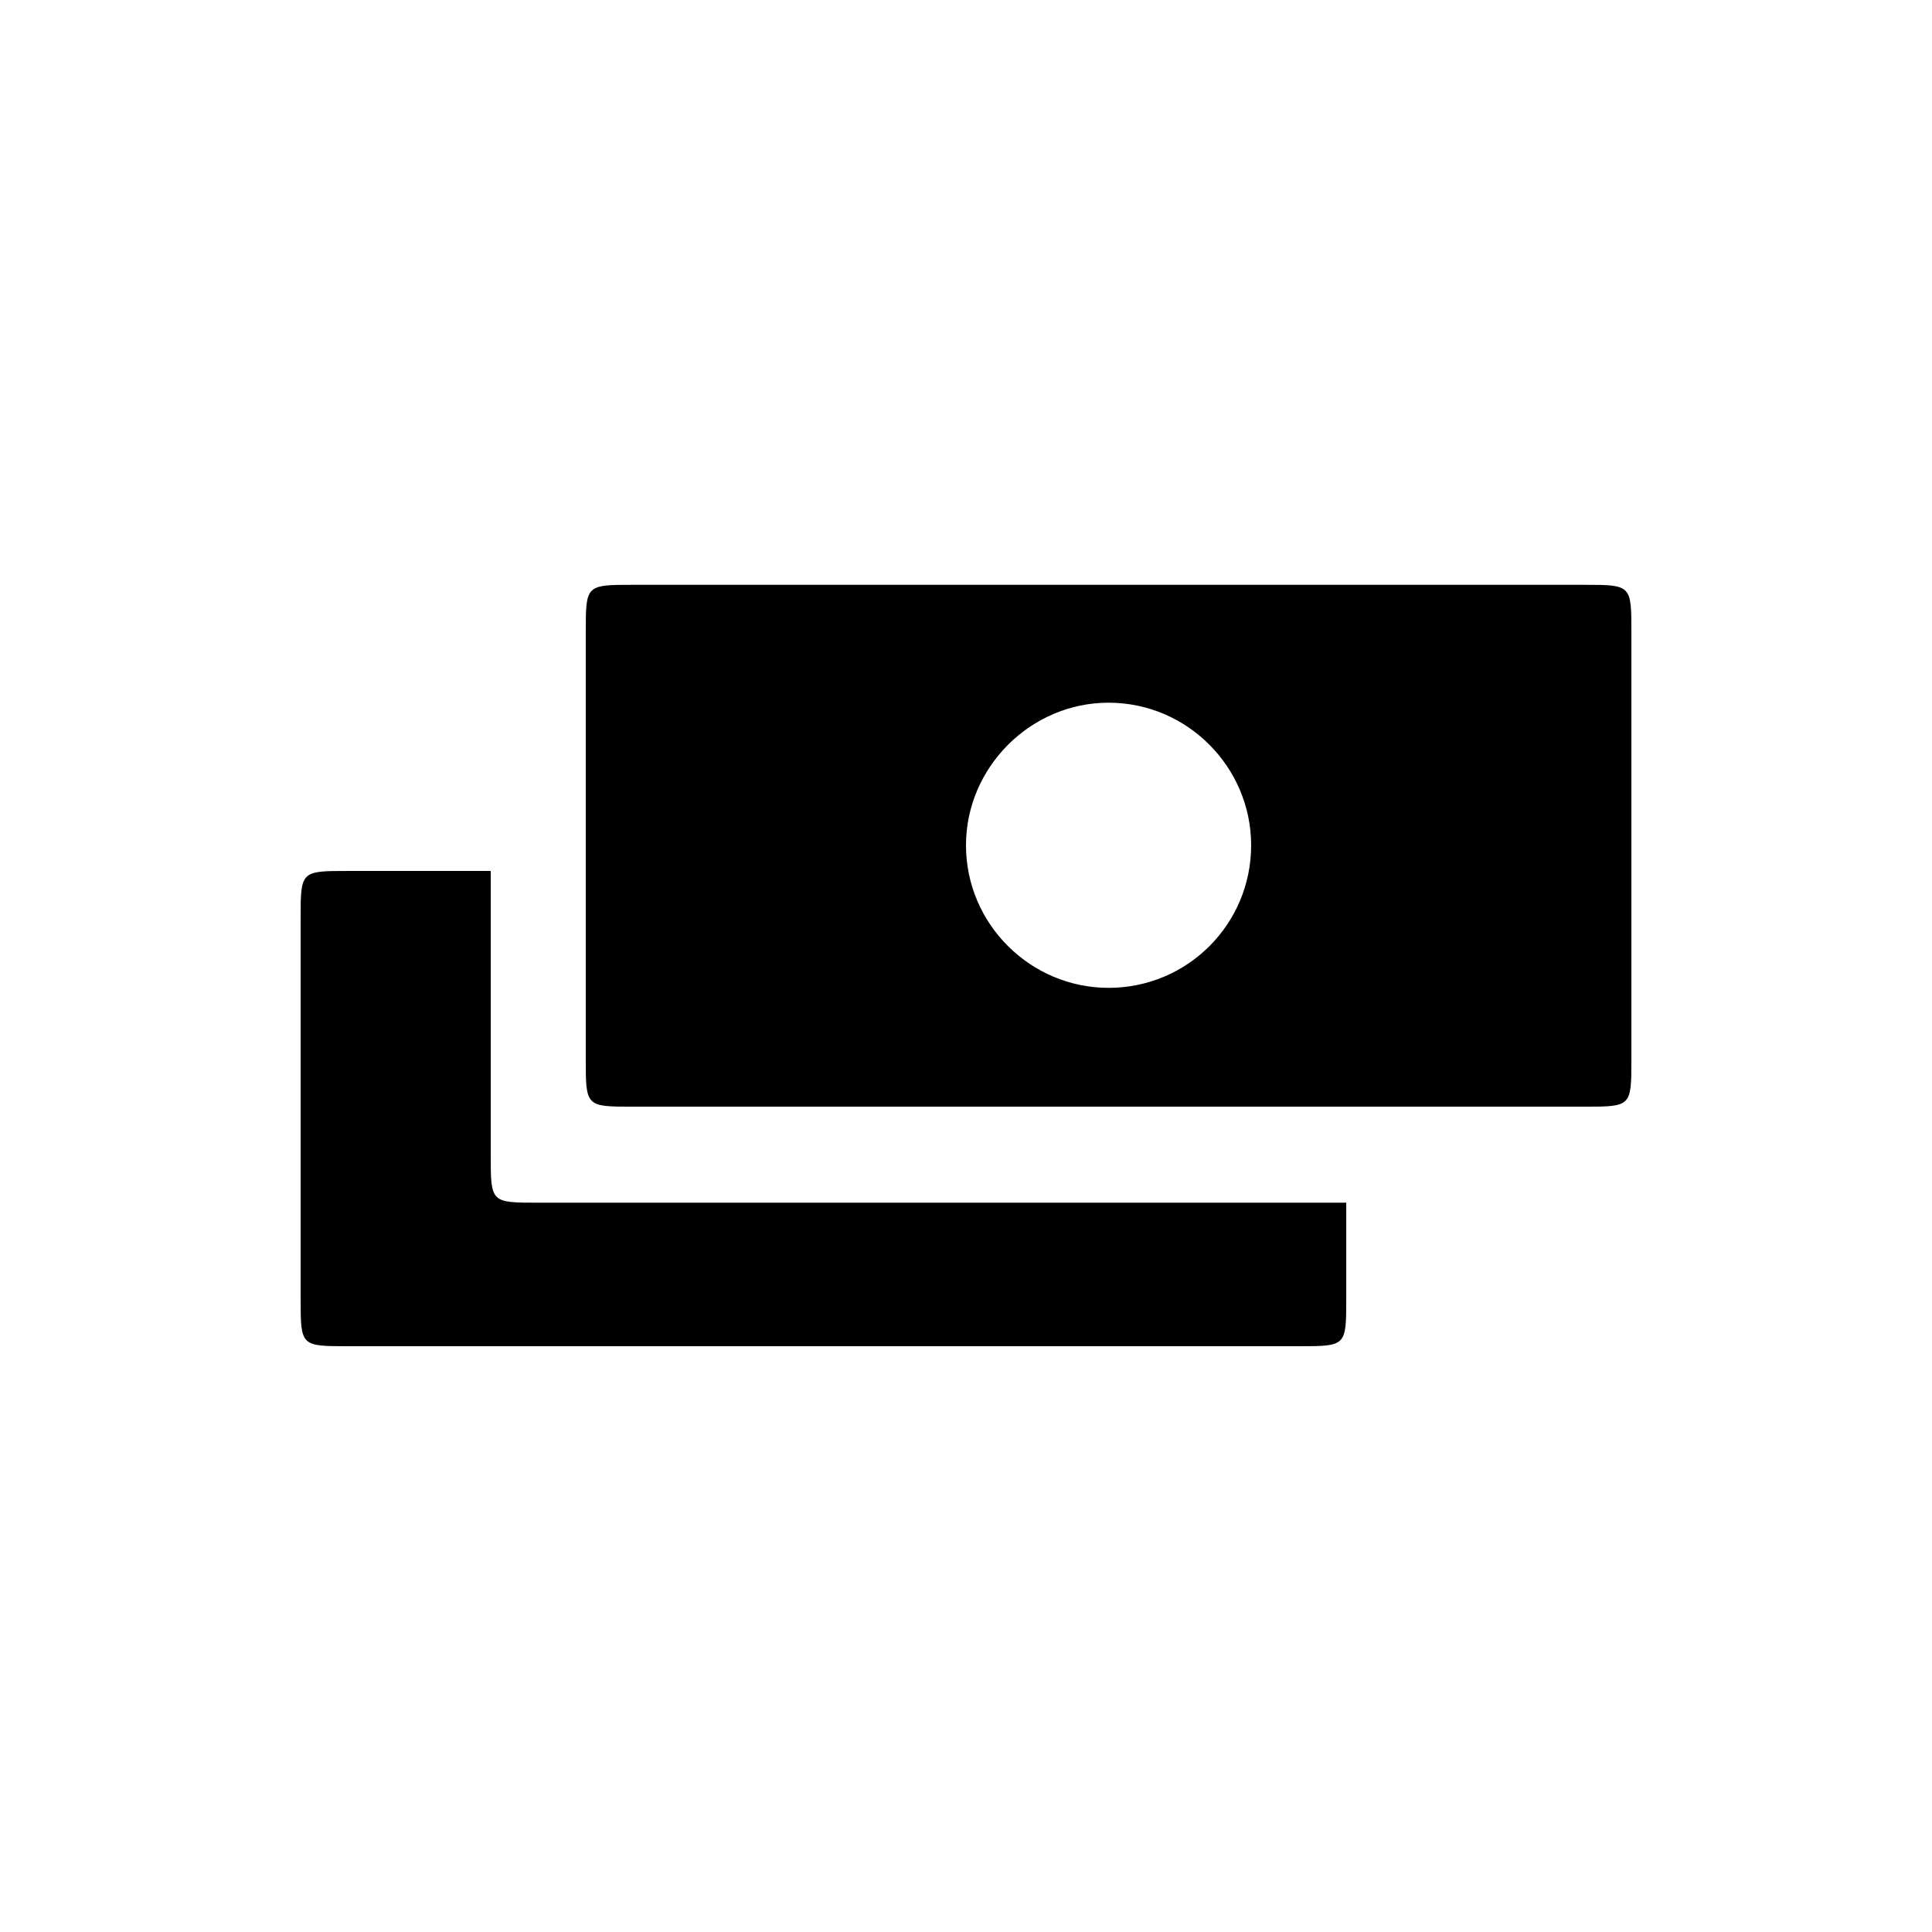 <?xml version="1.0" encoding="UTF-8"?>
<!-- Uploaded to: SVG Repo, www.svgrepo.com, Generator: SVG Repo Mixer Tools -->
<svg fill="#000000" width="800px" height="800px" version="1.1" viewBox="144 144 512 512" xmlns="http://www.w3.org/2000/svg">
 <path d="m311.83 437.28h251.91c12.594 0 12.594 0 12.594-12.594v-113.11c0-12.594 0-12.594-12.594-12.594h-251.91c-12.594 0-12.594 0-12.594 12.594v113.11c0 12.594 0 12.594 12.594 12.594zm125.95-31.488c-20.656 0-37.785-16.879-37.785-37.785 0-20.656 17.129-37.785 37.785-37.785 20.906 0 37.785 17.129 37.785 37.785 0 20.906-16.879 37.785-37.785 37.785zm-201.52 94.969h251.91c12.594 0 12.594 0 12.594-12.594v-25.441h-214.12c-12.594 0-12.594 0-12.594-12.594v-75.32h-37.785c-12.594 0-12.594 0-12.594 12.594v100.76c0 12.594 0 12.594 12.594 12.594z"/>
</svg>